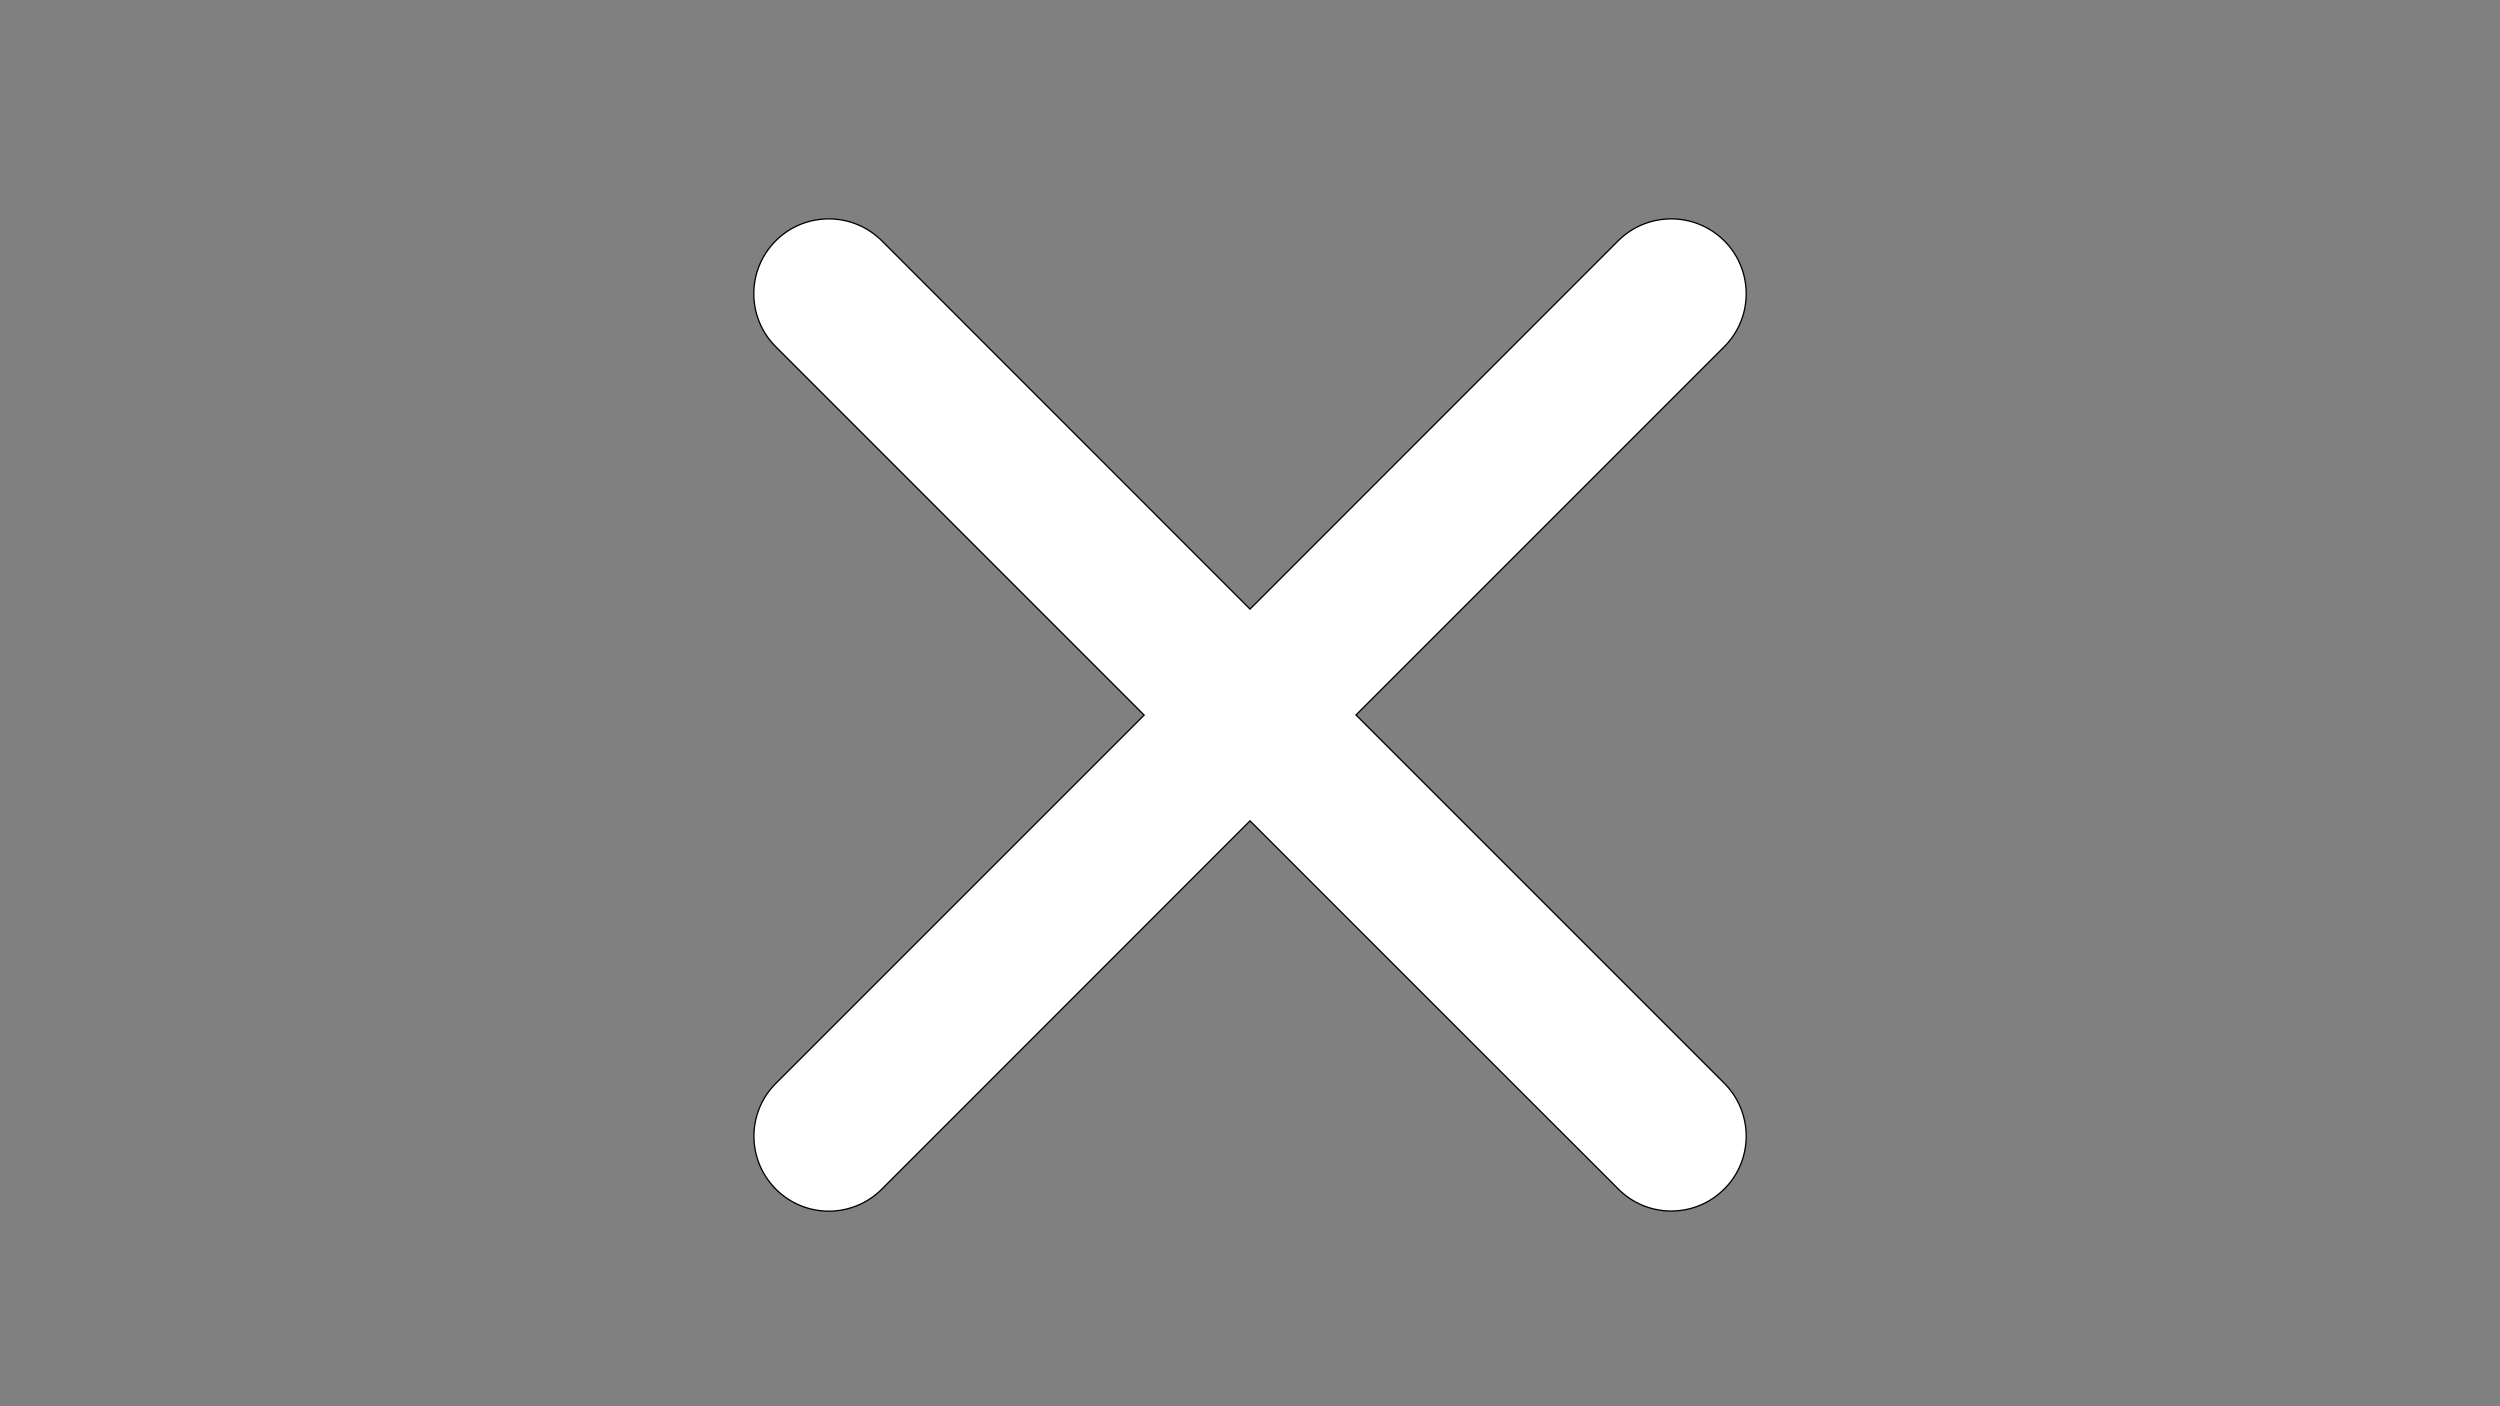 <svg xmlns="http://www.w3.org/2000/svg" xmlns:xlink="http://www.w3.org/1999/xlink" id="Camada_1" x="0px" y="0px" viewBox="0 0 1920 1080" xml:space="preserve"><rect x="0" y="0" width="1920" height="1080" fill="#808080" stroke="none"/><path fill="#FFFFFF" stroke="#000000" stroke-miterlimit="10" d="M1324.2,831.9c22.5,22.5,22.5,58.9,0,81.3 c-22.5,22.5-58.9,22.5-81.3,0L960,630.4L677.2,913.3c-22.5,22.5-58.9,22.5-81.3,0c-22.5-22.5-22.5-58.9,0-81.3l282.8-282.8 L595.8,266.3c-22.5-22.5-22.5-58.9,0-81.4c11.2-11.2,26-16.8,40.7-16.8s29.4,5.6,40.7,16.8L960,467.8l282.8-282.9 c11.2-11.2,26-16.8,40.7-16.8s29.4,5.6,40.7,16.8c22.5,22.5,22.5,58.9,0,81.4l-282.8,282.8L1324.2,831.9z"></path></svg>